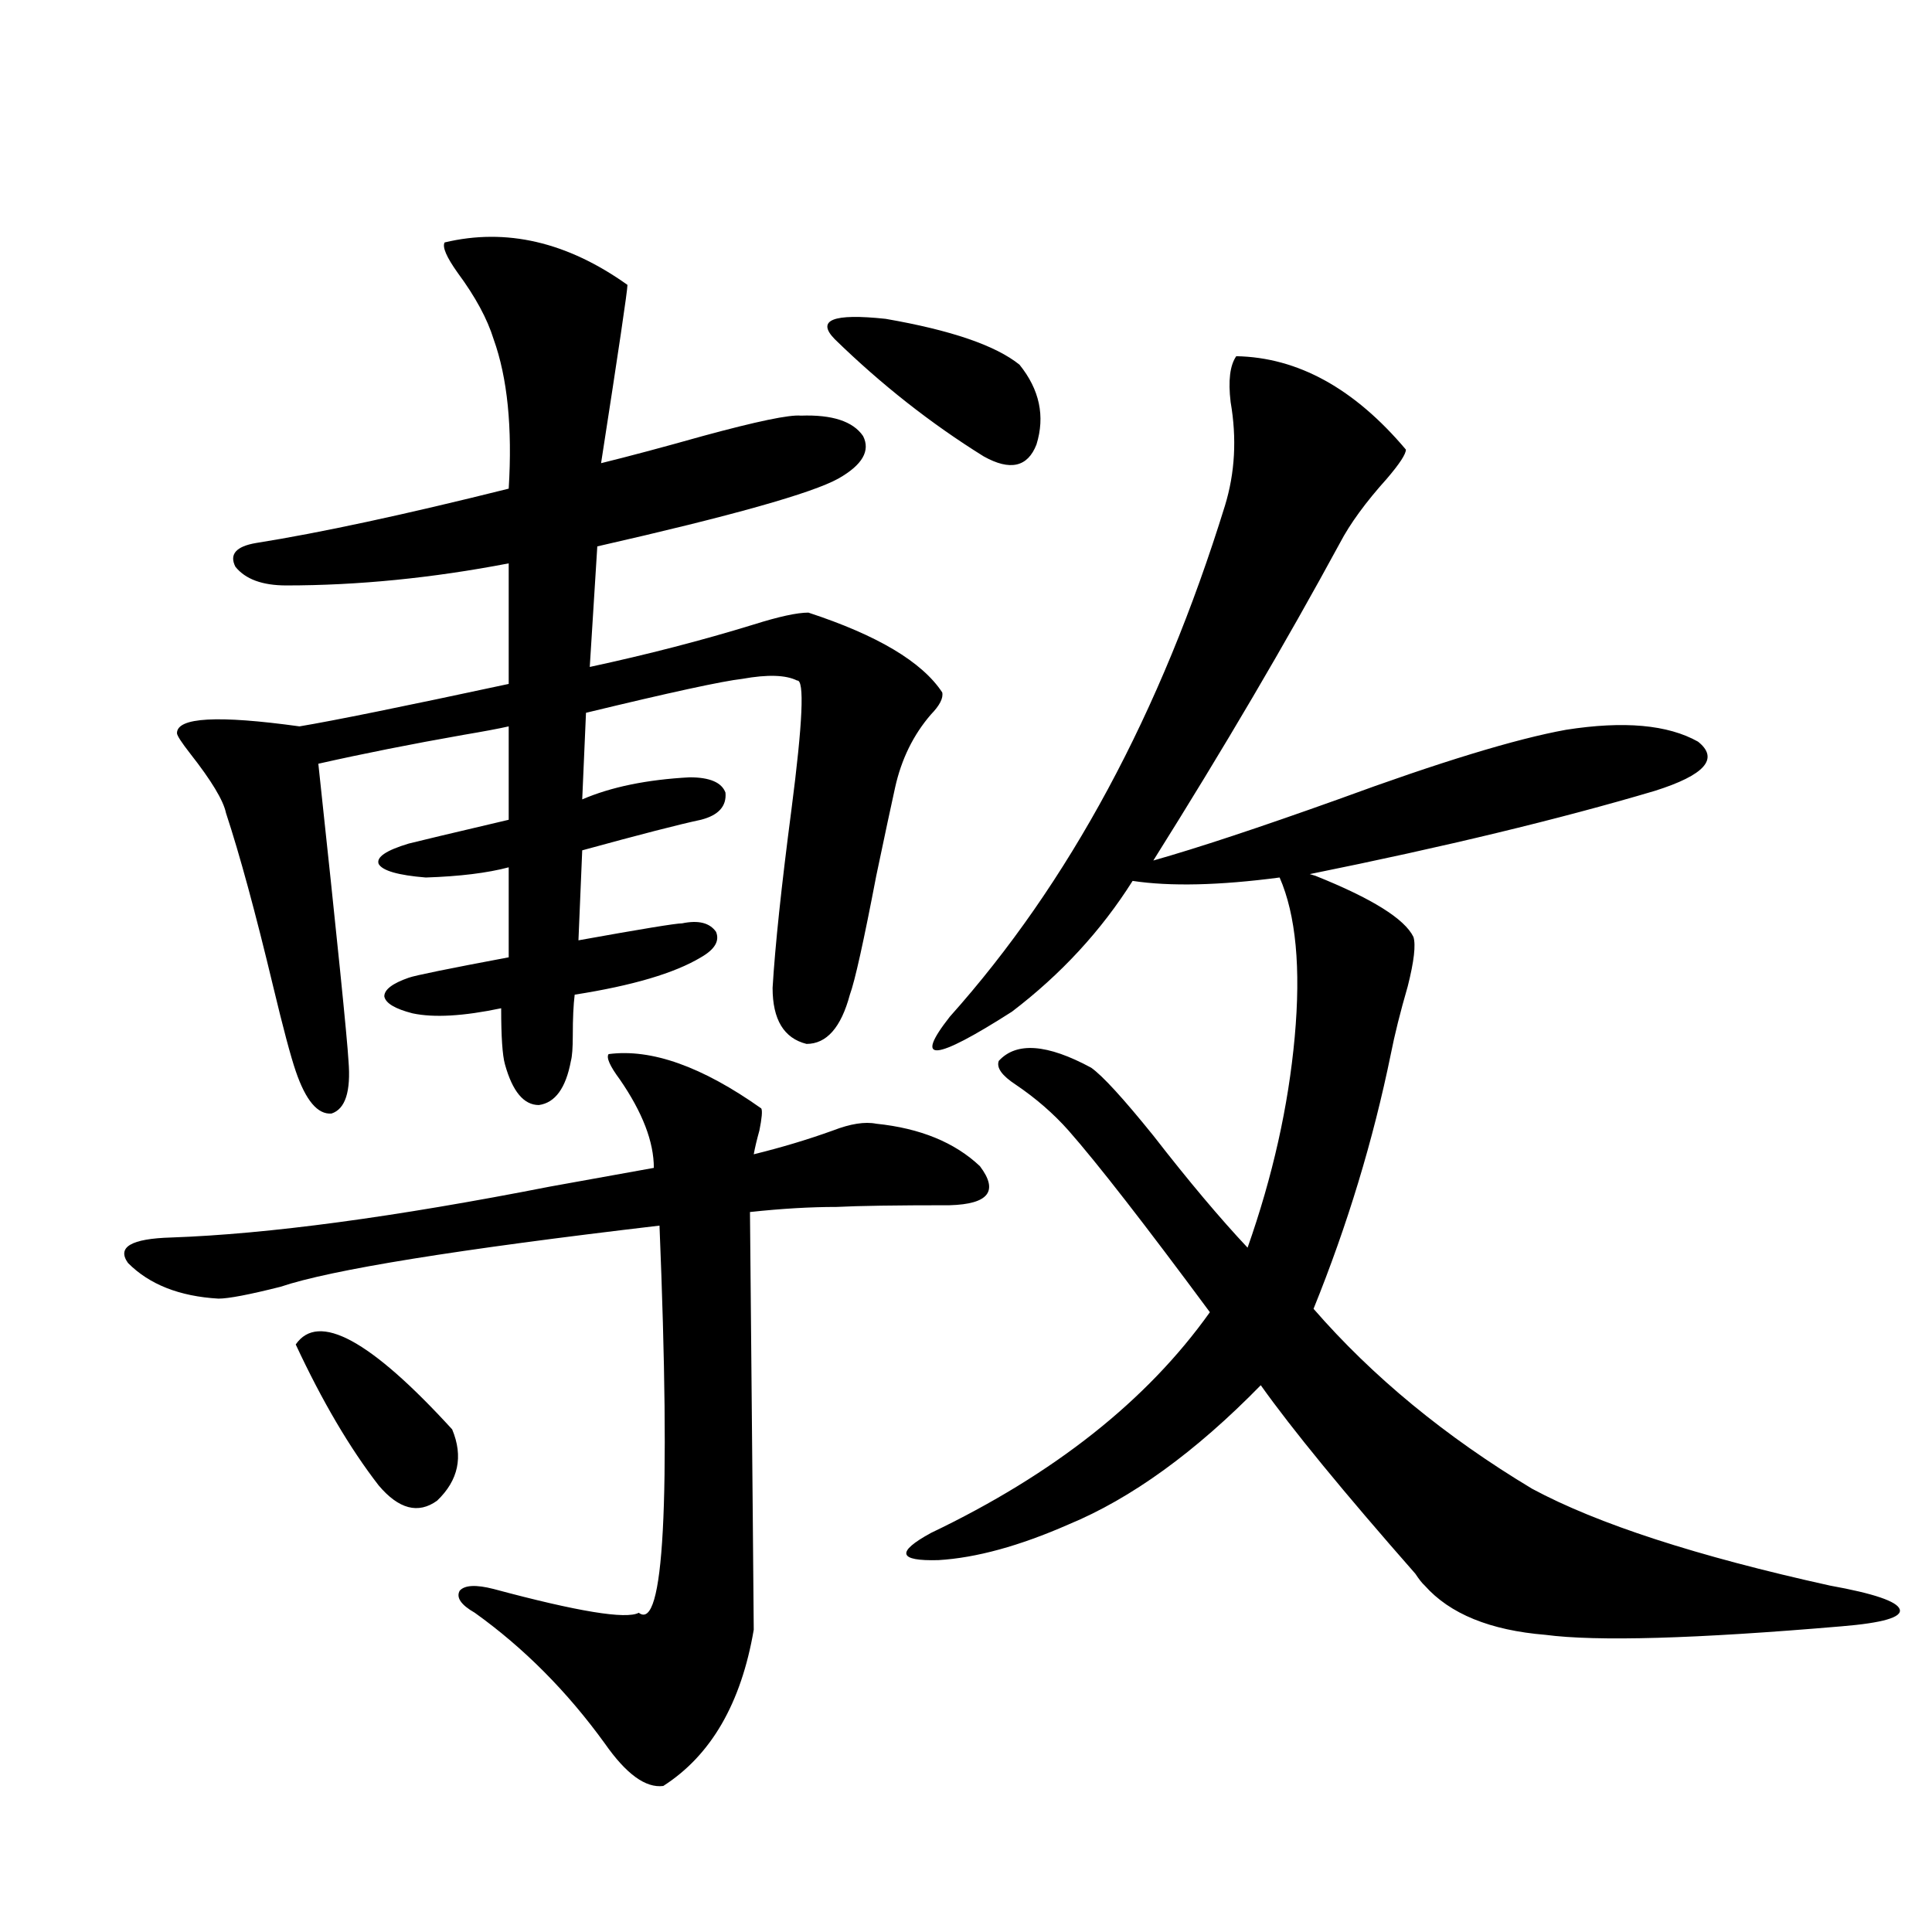 <?xml version="1.0" encoding="utf-8"?>
<!-- Generator: Adobe Illustrator 16.0.0, SVG Export Plug-In . SVG Version: 6.00 Build 0)  -->
<!DOCTYPE svg PUBLIC "-//W3C//DTD SVG 1.1//EN" "http://www.w3.org/Graphics/SVG/1.1/DTD/svg11.dtd">
<svg version="1.1" id="图层_1" xmlns="http://www.w3.org/2000/svg" xmlns:xlink="http://www.w3.org/1999/xlink" x="0px" y="0px"
	 width="1000px" height="1000px" viewBox="0 0 1000 1000" enable-background="new 0 0 1000 1000" xml:space="preserve">
<path d="M394.039,573.727c0.641,1.181,0.32,4.985-0.976,11.426c-1.311,4.697-2.286,8.789-2.927,12.305
	c14.299-3.516,27.957-7.608,40.975-12.305c9.101-3.516,16.585-4.683,22.438-3.516c22.759,2.348,40.64,9.668,53.657,21.973
	c9.756,12.895,4.543,19.638-15.609,20.215c-27.972,0-47.483,0.302-58.535,0.879c-13.658,0-28.627,0.879-44.877,2.637
	c1.296,139.458,1.951,211.514,1.951,216.211c-6.509,38.081-22.118,65.039-46.828,80.859c-9.115,1.167-19.191-6.152-30.243-21.972
	c-19.512-26.958-41.95-49.521-67.315-67.676c-7.164-4.092-9.756-7.91-7.805-11.426c2.592-2.925,8.445-3.213,17.561-0.879
	c43.566,11.714,68.611,15.82,75.12,12.305c13.003,9.956,16.585-56.827,10.731-200.391
	c-104.723,12.305-170.087,22.852-196.093,31.641c-16.265,4.106-26.996,6.152-32.194,6.152c-20.167-1.167-35.776-7.32-46.828-18.457
	c-5.854-8.198,1.616-12.593,22.438-13.184c50.075-1.758,115.439-10.547,196.093-26.367c22.759-4.092,40.64-7.32,53.657-9.668
	c0-13.472-5.854-28.702-17.561-45.703c-5.213-7.031-7.164-11.426-5.854-13.184C337.12,542.677,363.461,552.056,394.039,573.727z
	 M230.141,125.485c31.859-7.608,63.413-0.288,94.632,21.973c0,2.939-4.558,33.701-13.658,92.285
	c14.299-3.516,31.859-8.198,52.682-14.063c27.957-7.608,44.877-11.124,50.73-10.547c16.25-0.577,26.981,2.939,32.194,10.547
	c3.902,7.622-0.335,14.941-12.683,21.973c-13.658,7.622-55.288,19.336-124.875,35.156l-3.902,62.402
	c29.908-6.441,58.2-13.76,84.876-21.973c13.003-4.092,22.438-6.152,28.292-6.152c35.762,11.728,58.855,25.488,69.267,41.309
	c0.641,2.939-1.311,6.743-5.854,11.426c-9.115,10.547-15.289,23.154-18.536,37.793c-1.951,8.789-5.213,24.033-9.756,45.703
	c-6.509,33.989-11.066,54.492-13.658,61.523c-4.558,17.001-12.042,25.488-22.438,25.488c-11.707-2.925-17.561-12.593-17.561-29.004
	c1.296-21.67,4.543-52.432,9.756-92.285c5.854-45.113,6.829-67.374,2.927-66.797c-5.854-2.925-15.289-3.213-28.292-0.879
	c-10.411,1.181-37.407,7.031-80.974,17.578l-1.951,44.824c14.954-6.441,33.49-10.245,55.608-11.426
	c10.396,0,16.585,2.637,18.536,7.91c0.641,7.031-3.582,11.728-12.683,14.063c-11.066,2.348-31.554,7.622-61.462,15.82l-1.951,46.582
	c32.515-5.85,50.396-8.789,53.657-8.789c8.445-1.758,14.299-0.288,17.561,4.395c1.951,4.697-0.655,9.091-7.805,13.184
	c-13.658,8.212-35.456,14.653-65.364,19.336c-0.655,5.273-0.976,12.305-0.976,21.094c0,6.455-0.335,10.849-0.976,13.184
	c-2.606,14.063-8.14,21.684-16.585,22.852c-7.805,0-13.658-7.031-17.561-21.094c-1.311-4.683-1.951-14.351-1.951-29.004
	c-19.512,4.106-34.801,4.985-45.853,2.637c-9.115-2.334-13.993-5.273-14.634-8.789c0-3.516,4.223-6.729,12.683-9.668
	c3.247-1.167,20.487-4.683,51.706-10.547v-46.582c-11.066,2.939-25.365,4.697-42.926,5.273c-14.313-1.167-22.438-3.516-24.39-7.031
	c-1.311-3.516,3.902-7.031,15.609-10.547c4.543-1.167,21.783-5.273,51.706-12.305v-48.34c-5.213,1.181-13.018,2.637-23.414,4.395
	c-26.676,4.697-51.706,9.668-75.12,14.941c9.756,90.83,14.954,142.094,15.609,153.809c1.296,15.82-1.631,24.912-8.78,27.246
	c-7.164,0.591-13.338-6.729-18.536-21.973c-2.606-7.608-6.509-22.261-11.707-43.945c-9.115-38.081-17.24-67.964-24.39-89.648
	c-1.311-6.441-7.484-16.699-18.536-30.762c-4.558-5.85-6.829-9.366-6.829-10.547c0-8.198,21.128-9.366,63.413-3.516
	c17.561-2.925,53.657-10.245,108.29-21.973v-62.402c-39.679,7.622-78.047,11.426-115.119,11.426
	c-12.362,0-21.143-3.213-26.341-9.668c-3.262-6.441,0.32-10.547,10.731-12.305c33.17-5.273,76.736-14.639,130.729-28.125
	c1.951-31.641-0.655-57.417-7.805-77.344c-3.262-10.547-9.436-21.973-18.536-34.277C231.116,133.106,228.83,127.833,230.141,125.485
	z M153.069,695.895c11.707-16.988,38.688-2.334,80.974,43.945c5.854,14.063,3.247,26.367-7.805,36.914
	c-9.756,7.031-19.847,4.395-30.243-7.91C181.026,749.508,166.728,725.201,153.069,695.895z M432.087,175.582
	c-9.756-9.956-0.976-13.472,26.341-10.547c33.811,5.864,56.904,13.774,69.267,23.73c10.396,12.895,13.323,26.669,8.78,41.309
	c-4.558,11.728-13.658,13.774-27.316,6.152C481.842,219.239,456.142,199.024,432.087,175.582z M639.887,184.371
	c31.859,0.591,61.127,16.699,87.803,48.34c0,2.348-3.262,7.333-9.756,14.941c-11.066,12.305-19.191,23.442-24.39,33.398
	c-27.972,51.567-60.166,106.348-96.583,164.355c22.759-6.441,54.633-16.988,95.607-31.641
	c52.682-19.336,92.025-31.338,118.046-36.035c29.908-4.683,52.682-2.637,68.291,6.152c11.052,8.789,3.567,17.29-22.438,25.488
	c-49.435,14.653-108.945,29.004-178.532,43.066l2.927,0.879c29.268,11.728,46.173,22.275,50.73,31.641
	c1.296,4.106,0.32,12.607-2.927,25.488c-3.902,13.486-6.829,25.2-8.78,35.156c-9.115,44.536-22.438,88.481-39.999,131.836
	c30.563,35.156,68.291,66.22,113.168,93.164c33.811,18.169,85.196,34.868,154.143,50.098c22.759,4.106,34.786,8.212,36.097,12.305
	c1.296,4.092-8.78,7.031-30.243,8.789c-75.455,6.441-126.506,7.91-153.167,4.395c-28.627-2.348-49.435-10.849-62.438-25.488
	c-1.311-1.167-2.927-3.213-4.878-6.152c-37.072-42.188-63.748-74.707-79.998-97.559c-33.825,34.58-66.995,58.598-99.51,72.07
	c-25.365,11.137-47.804,17.29-67.315,18.457c-20.822,0.591-22.118-4.092-3.902-14.063c63.733-30.459,111.857-68.555,144.387-114.258
	c-33.825-45.703-58.215-77.042-73.169-94.043c-7.805-8.789-16.92-16.699-27.316-23.73c-7.164-4.683-10.091-8.789-8.78-12.305
	c9.101-9.956,25.03-8.789,47.804,3.516c5.854,4.106,16.585,15.82,32.194,35.156c18.201,23.442,34.466,42.778,48.779,58.008
	c13.003-36.914,21.128-73.238,24.39-108.984c3.247-35.733,0.641-63.281-7.805-82.617c-31.219,4.106-56.584,4.697-76.096,1.758
	c-16.265,25.791-37.072,48.34-62.438,67.676c-40.334,25.791-51.065,26.669-32.194,2.637
	c61.782-69.131,109.266-157.324,142.436-264.551c5.198-16.988,6.174-34.854,2.927-53.613
	C635.649,196.978,636.625,189.068,639.887,184.371z"/>
</svg>
